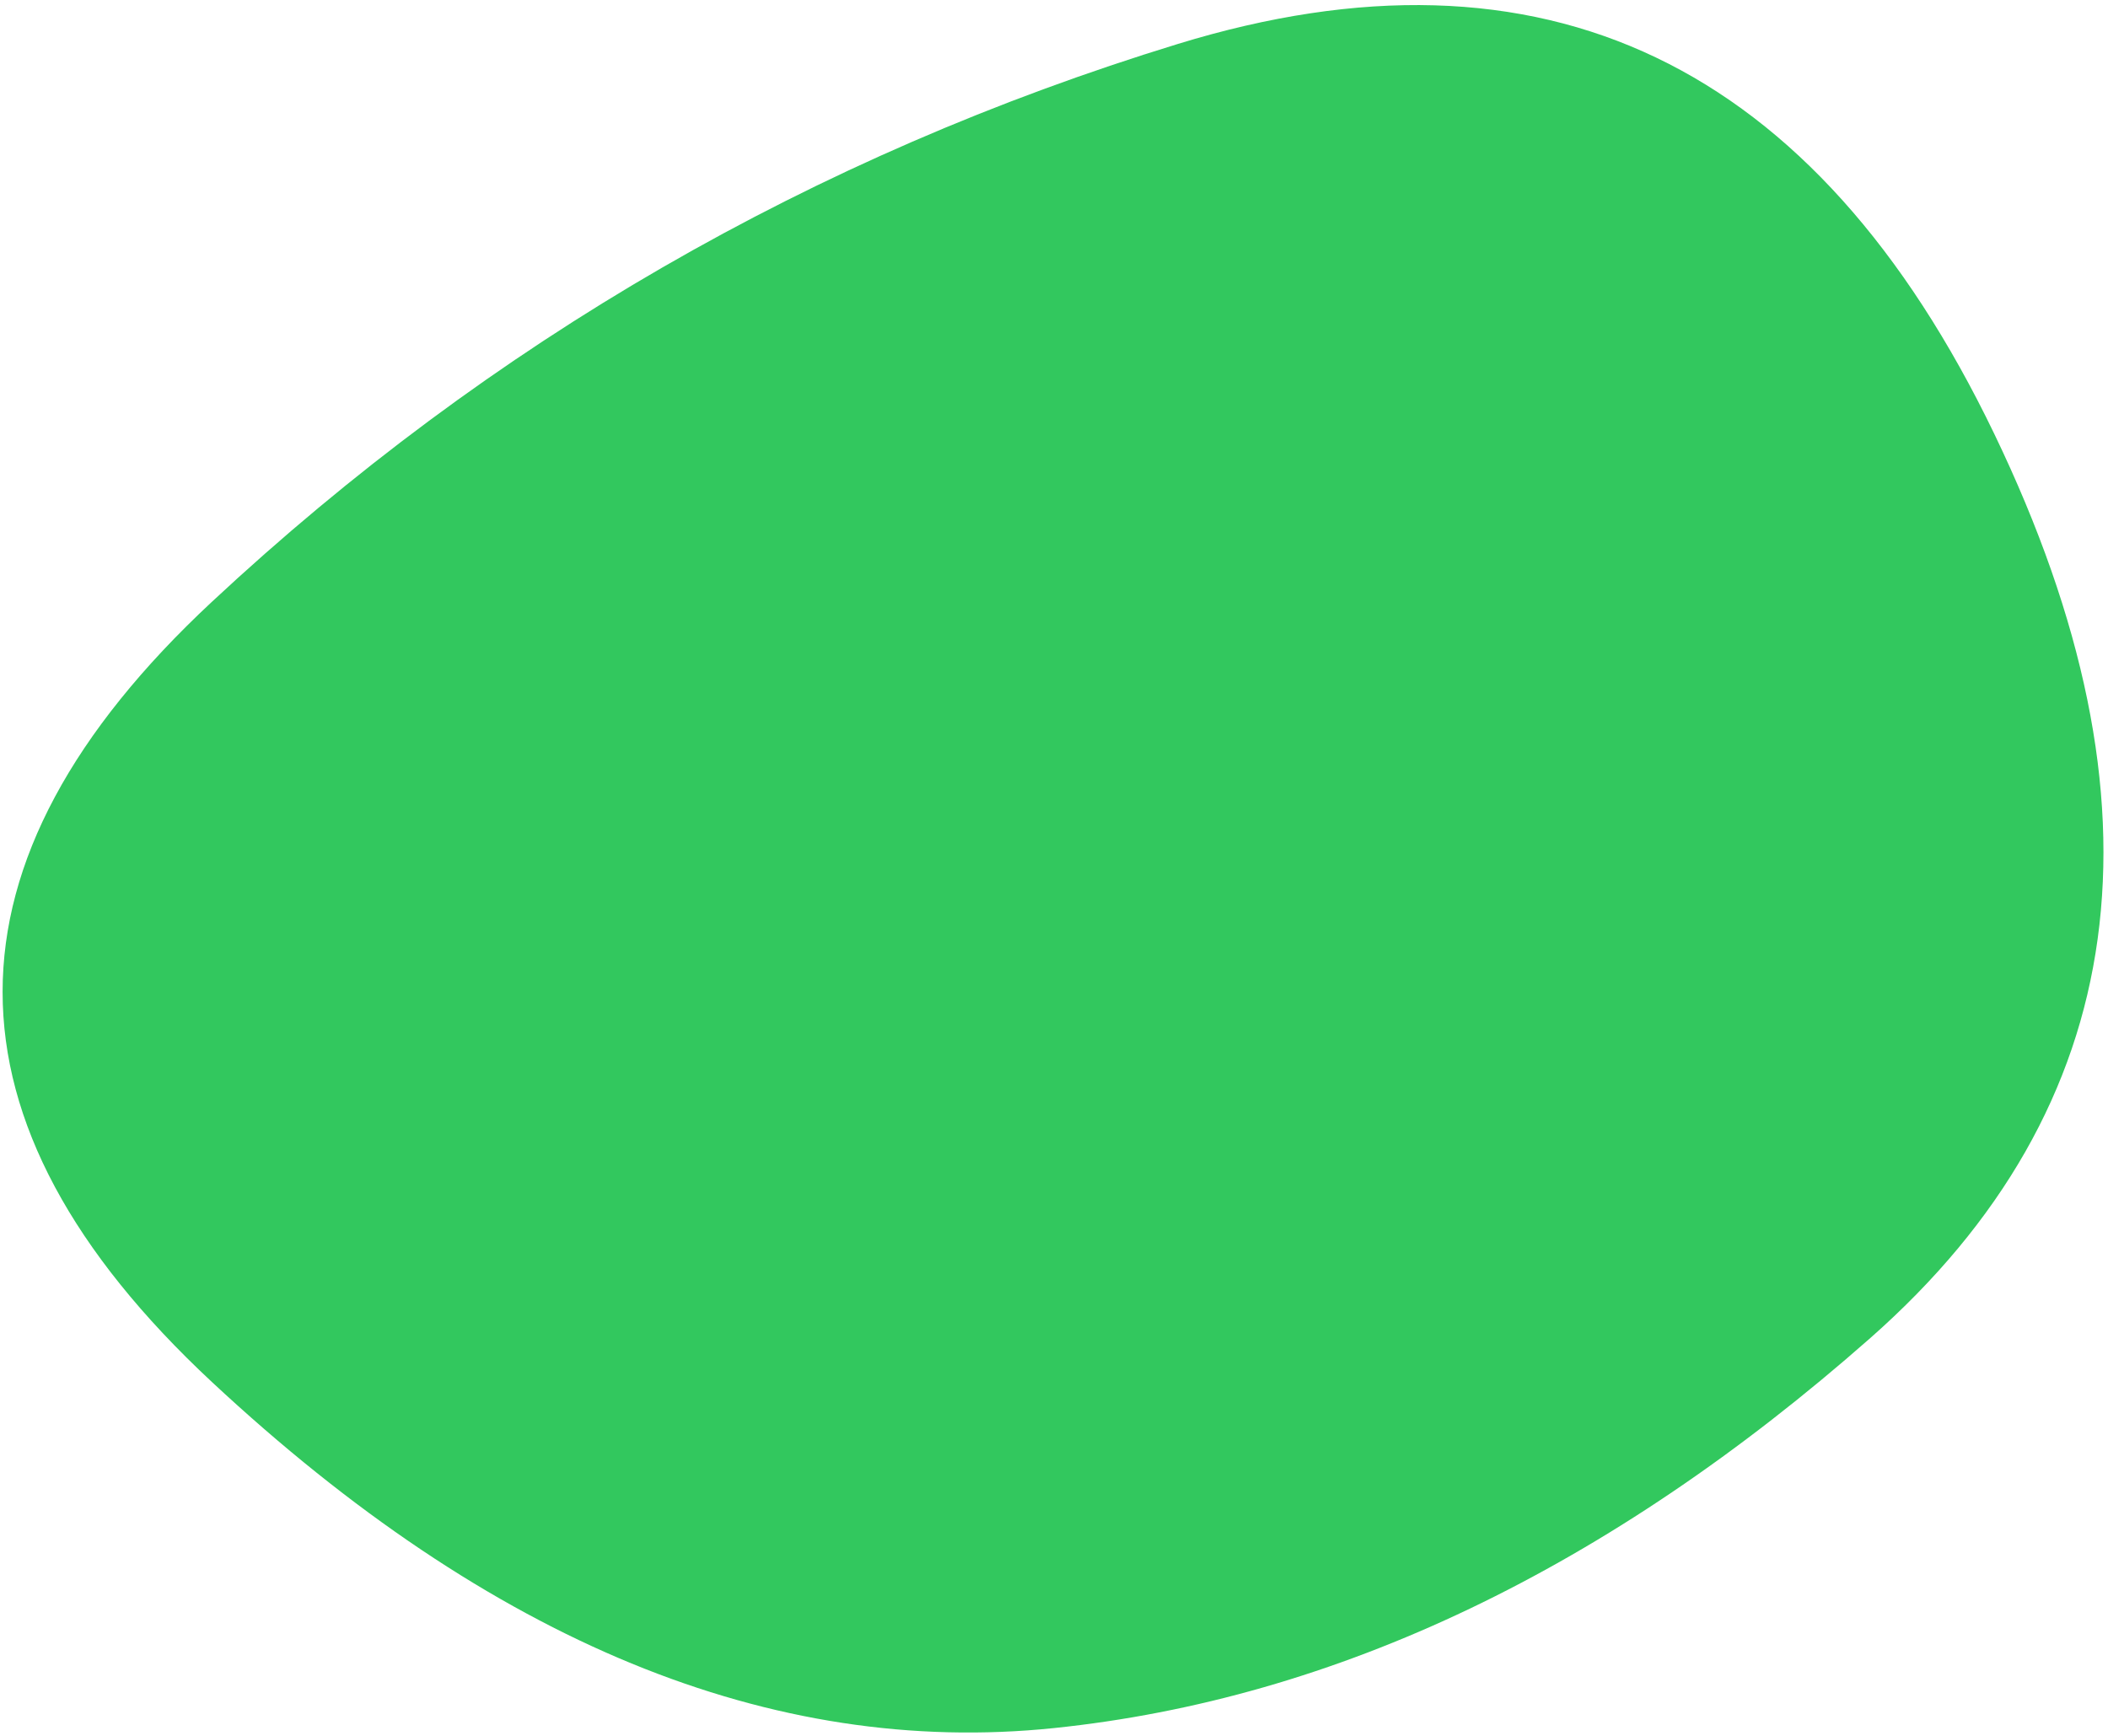 <?xml version="1.0" encoding="UTF-8"?> <svg xmlns="http://www.w3.org/2000/svg" viewBox="0 0 716.00 589.65" data-guides="{&quot;vertical&quot;:[],&quot;horizontal&quot;:[]}"><defs></defs><path fill="#32c85e" stroke="none" fill-opacity="1" stroke-width="1" stroke-opacity="1" alignment-baseline="baseline" baseline-shift="baseline" id="tSvgb246a9a1a9" title="Path 1" d="M635.27 454.512C546.356 532.897 453.934 577.061 358 587.005C262.066 596.95 166.719 557.757 71.956 469.429C-22.808 381.101 -22.808 292.771 71.956 204.443C166.719 116.114 276.105 52.938 400.117 14.916C524.129 -23.106 616.551 21.058 677.387 147.409C738.223 273.76 724.184 376.127 635.27 454.512Z"></path></svg> 